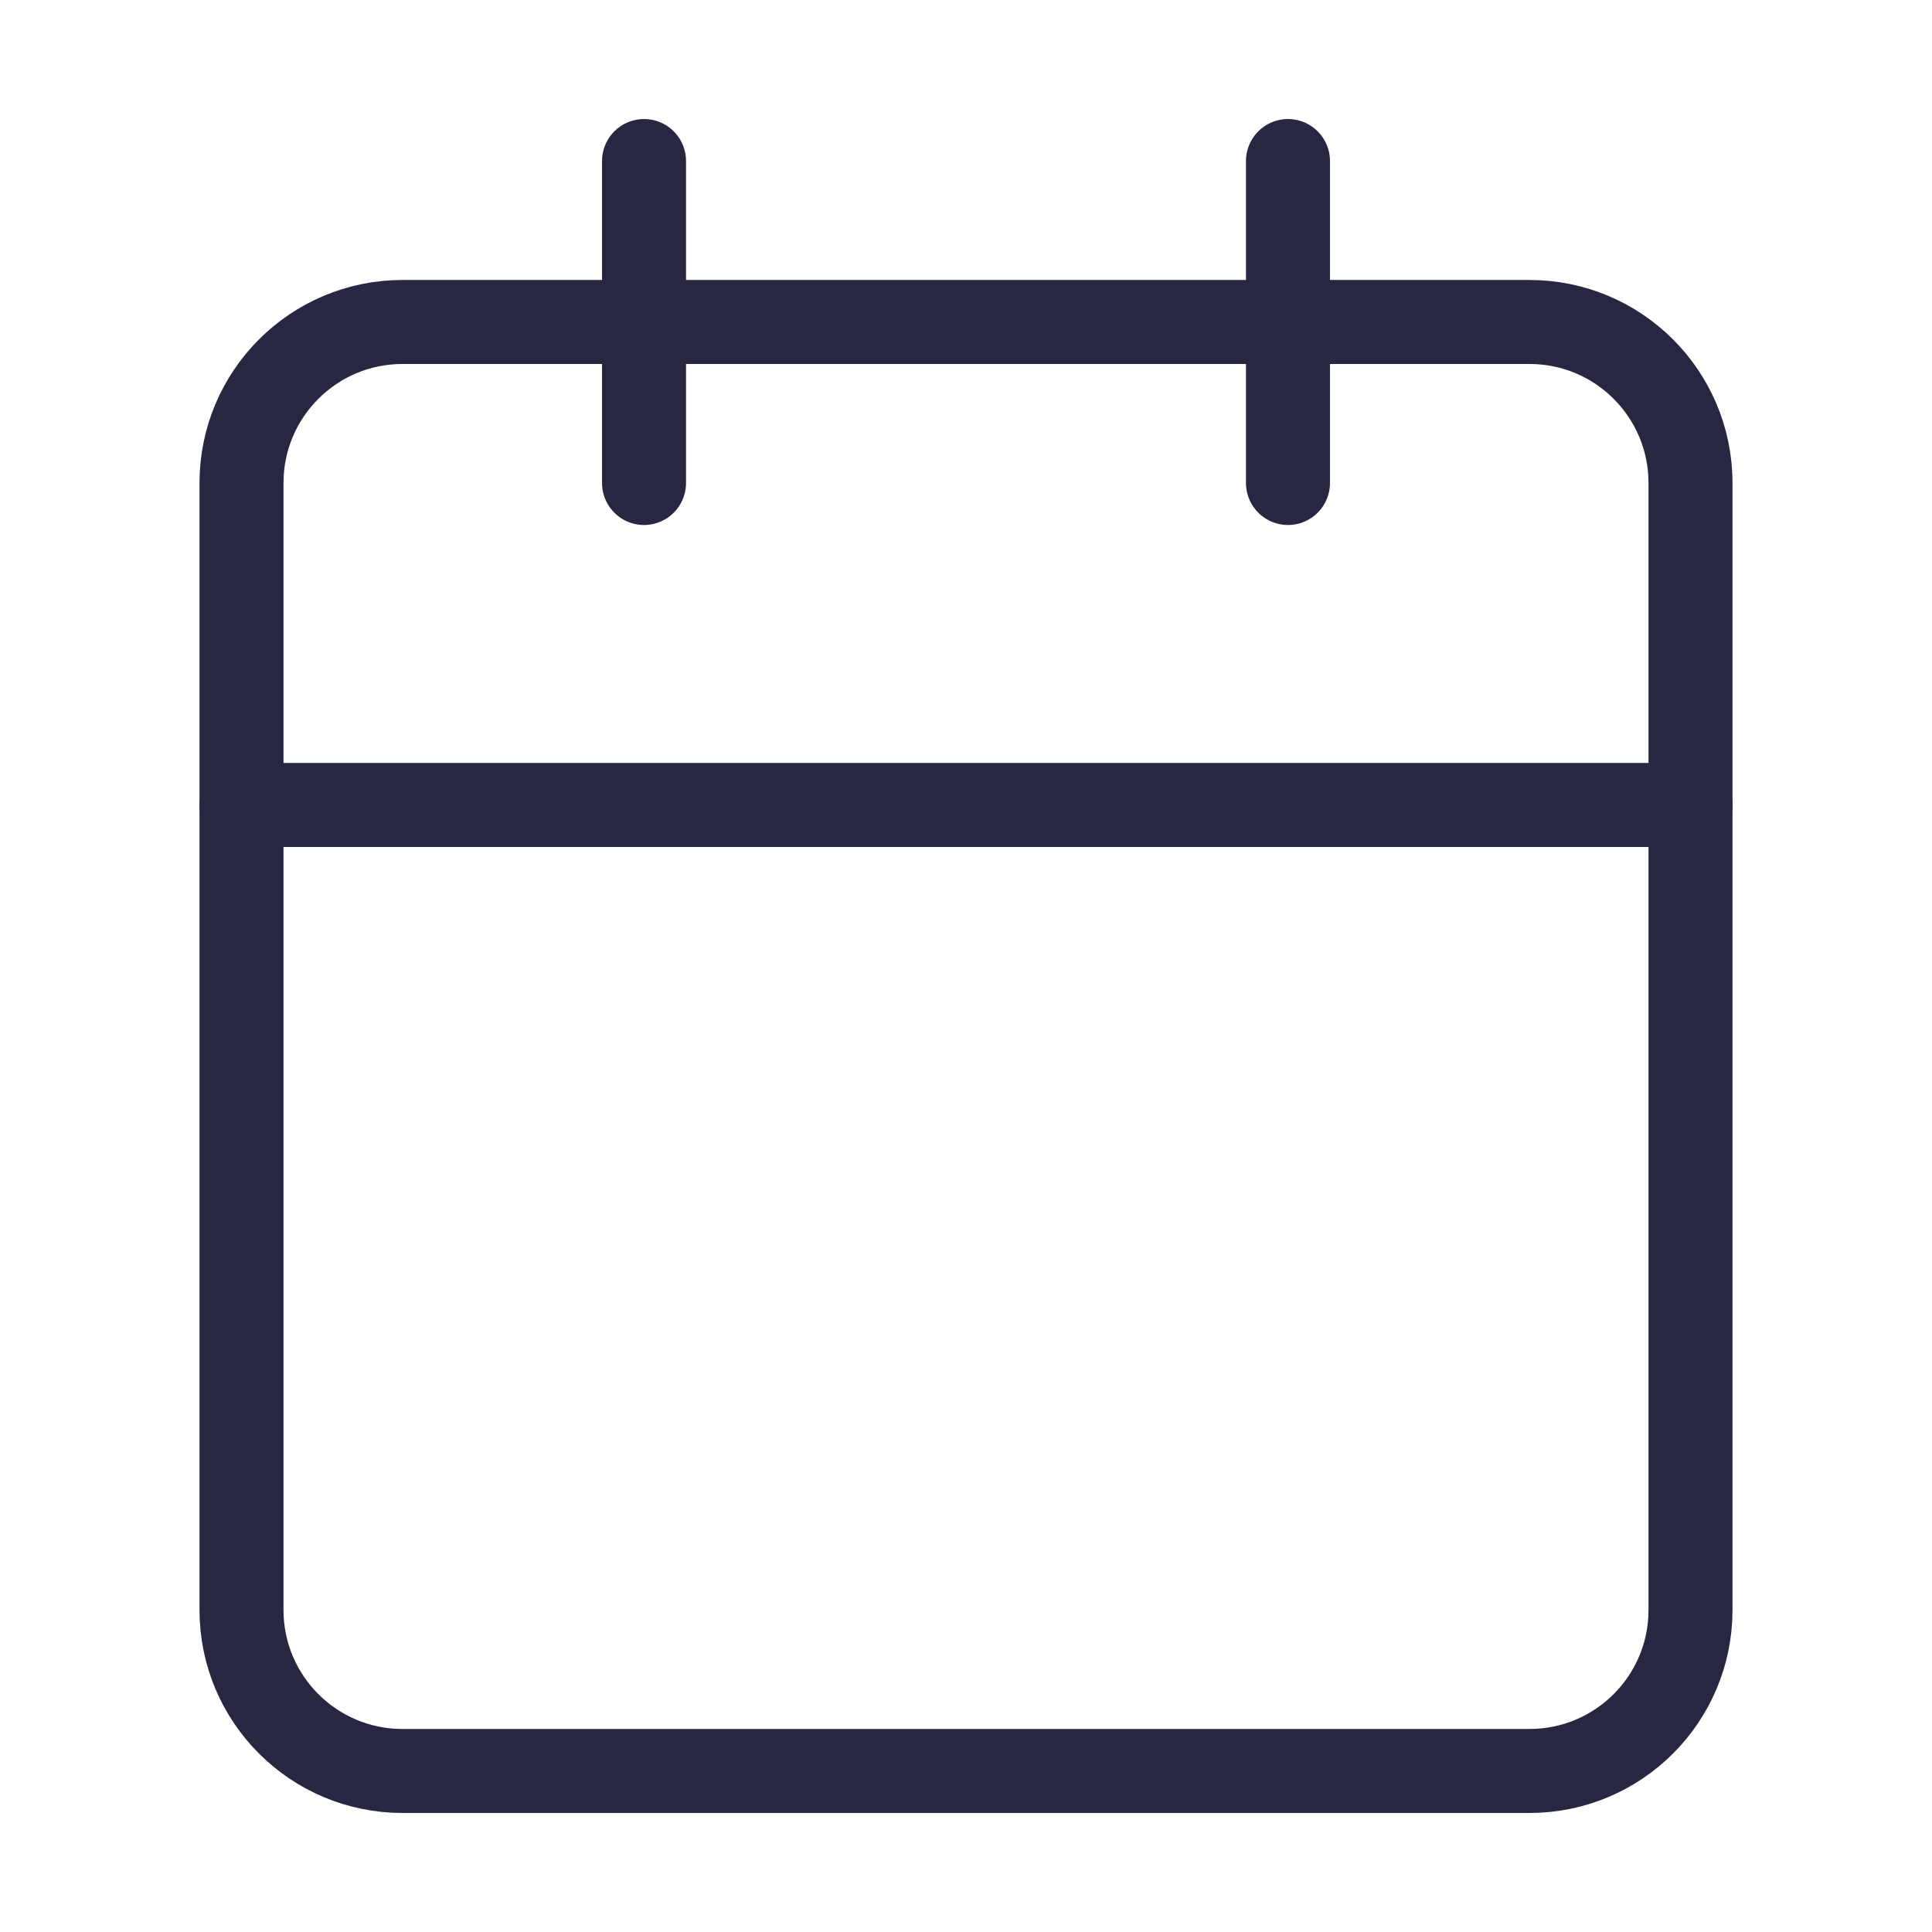 <svg xmlns="http://www.w3.org/2000/svg" width="23" height="23" viewBox="0 0 23 23" fill="none"><path d="M18.208 3.833H4.792C3.733 3.833 2.875 4.691 2.875 5.75V19.167C2.875 20.225 3.733 21.083 4.792 21.083H18.208C19.267 21.083 20.125 20.225 20.125 19.167V5.75C20.125 4.691 19.267 3.833 18.208 3.833Z" stroke="#272742" stroke-linecap="round" stroke-linejoin="round"></path><path d="M15.333 1.917V5.75" stroke="#272742" stroke-linecap="round" stroke-linejoin="round"></path><path d="M7.667 1.917V5.75" stroke="#272742" stroke-linecap="round" stroke-linejoin="round"></path><path d="M2.875 9.583H20.125" stroke="#272742" stroke-linecap="round" stroke-linejoin="round"></path></svg>